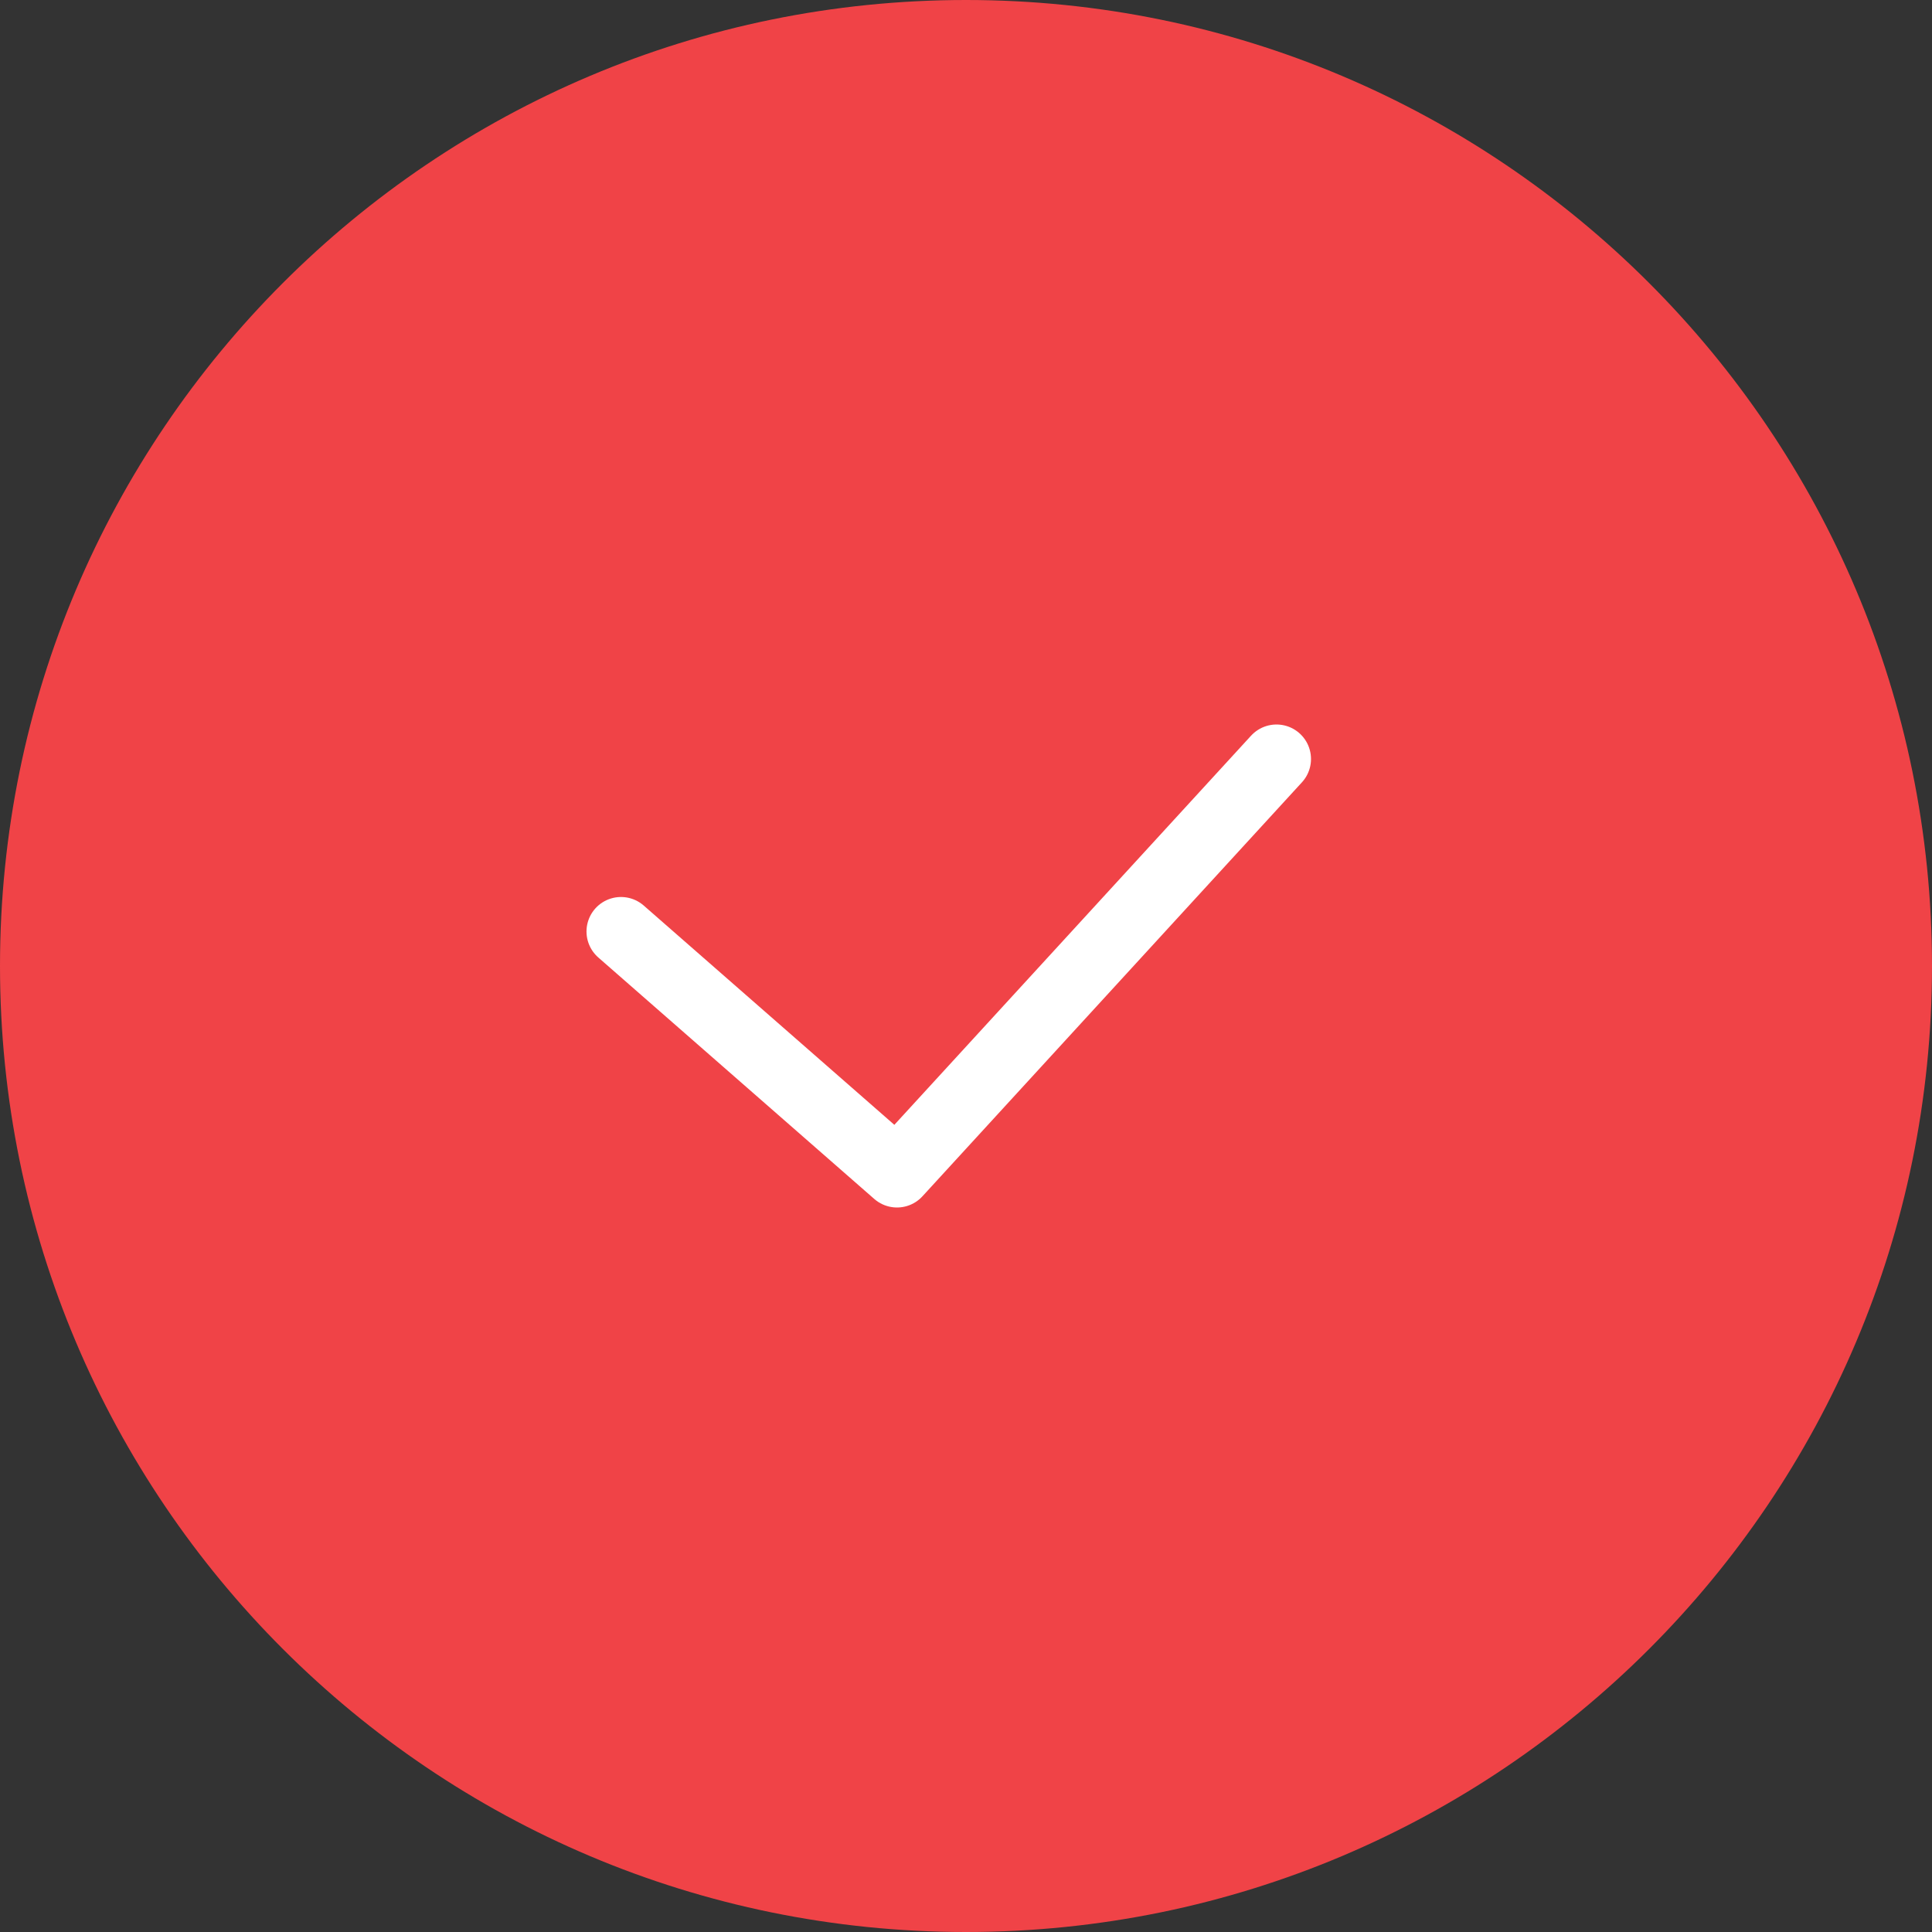 <svg width="56" height="56" viewBox="0 0 56 56" fill="none" xmlns="http://www.w3.org/2000/svg">
<rect x="0" y="0" width="56" height="56" fill="#333333" stroke="none"/>
<g clip-path="url(#clip0_2100_2523)">
<path fill-rule="evenodd" clip-rule="evenodd" d="M28 56C43.464 56 56 43.464 56 28C56 12.536 43.464 0 28 0C12.536 0 0 12.536 0 28C0 43.464 12.536 56 28 56Z" fill="#F04347"/>
<path d="M18 27L26 34L37 22" stroke="white" stroke-width="2" stroke-linecap="round" stroke-linejoin="round"/>
</g>
<defs>
<clipPath id="clip0_2100_2523">
<rect width="56" height="56" fill="white"/>
</clipPath>
</defs>
</svg>

